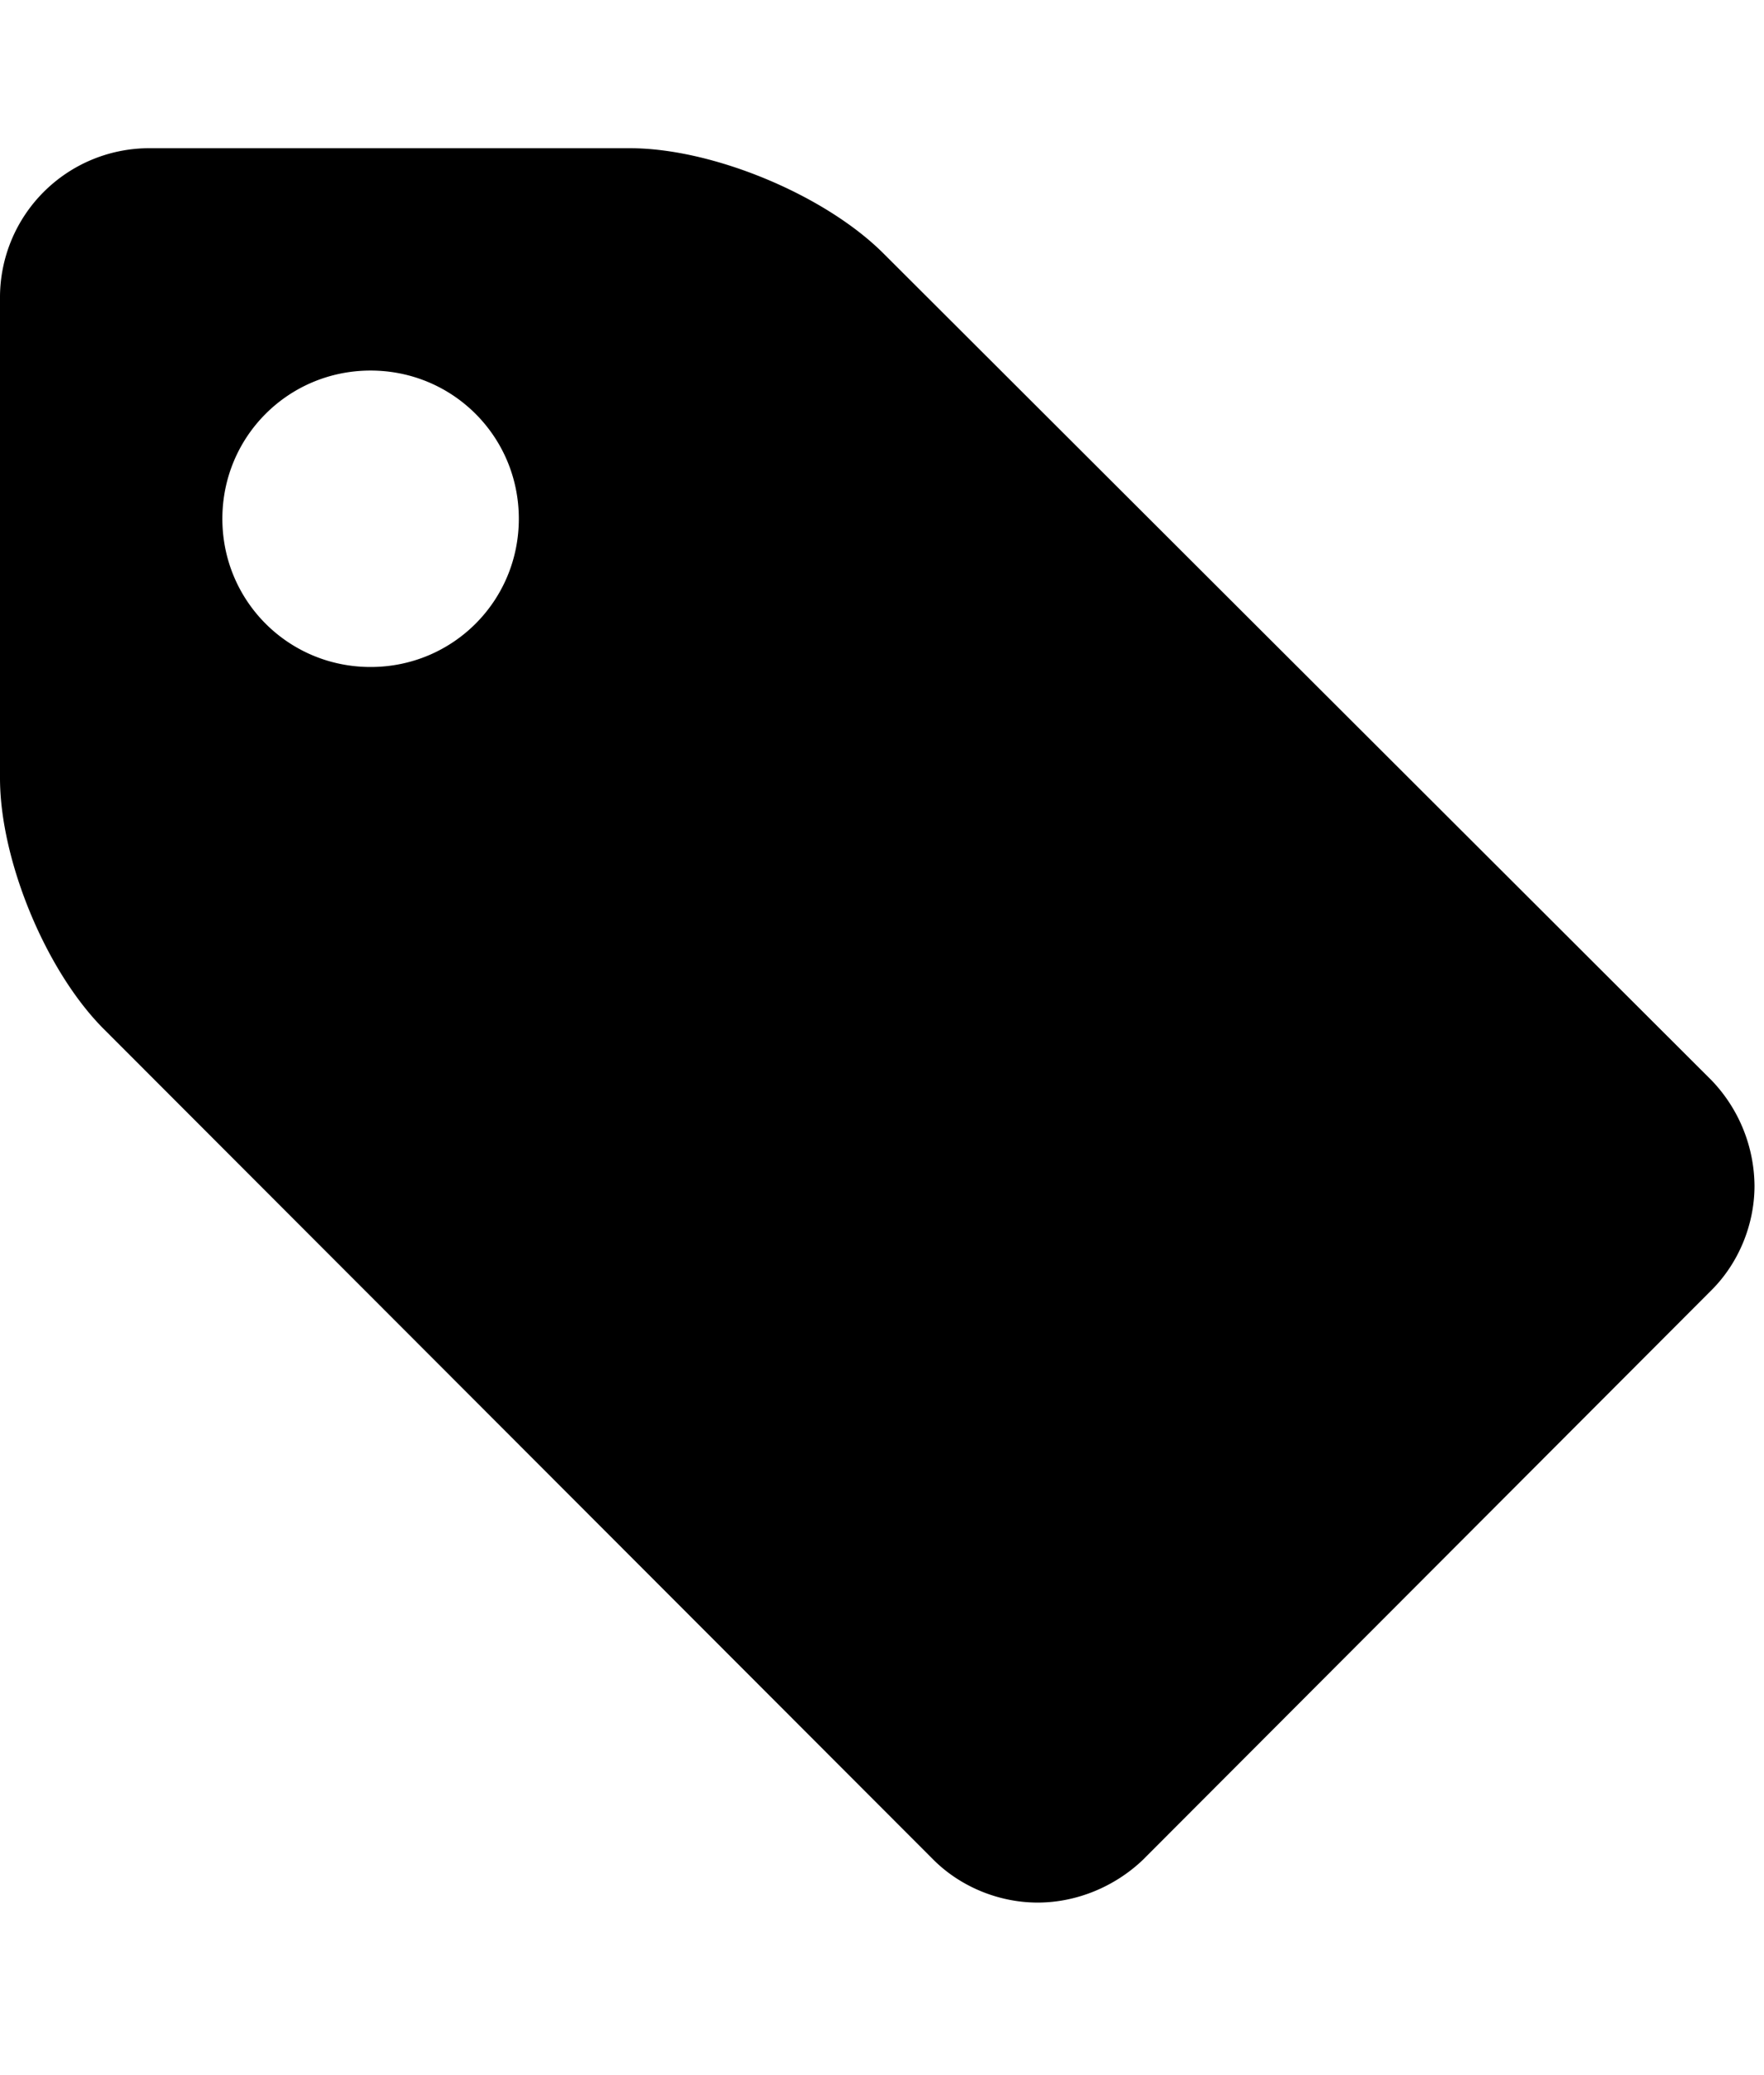 <svg xmlns="http://www.w3.org/2000/svg" width="34" height="40" viewBox="0 0 34 40"><path d="M10 10c0-1.585-1.272-2.857-2.857-2.857S4.286 8.415 4.286 10s1.272 2.857 2.857 2.857S10 11.585 10 10zm23.817 12.857c0 .759-.313 1.496-.826 2.009l-10.96 10.982c-.536.513-1.272.826-2.031.826s-1.496-.313-2.009-.826L2.031 19.866C.893 18.75 0 16.585 0 15V5.714a2.877 2.877 0 0 1 2.857-2.857h9.286c1.585 0 3.75.893 4.888 2.031l15.96 15.938a2.97 2.97 0 0 1 .826 2.031z"/></svg>